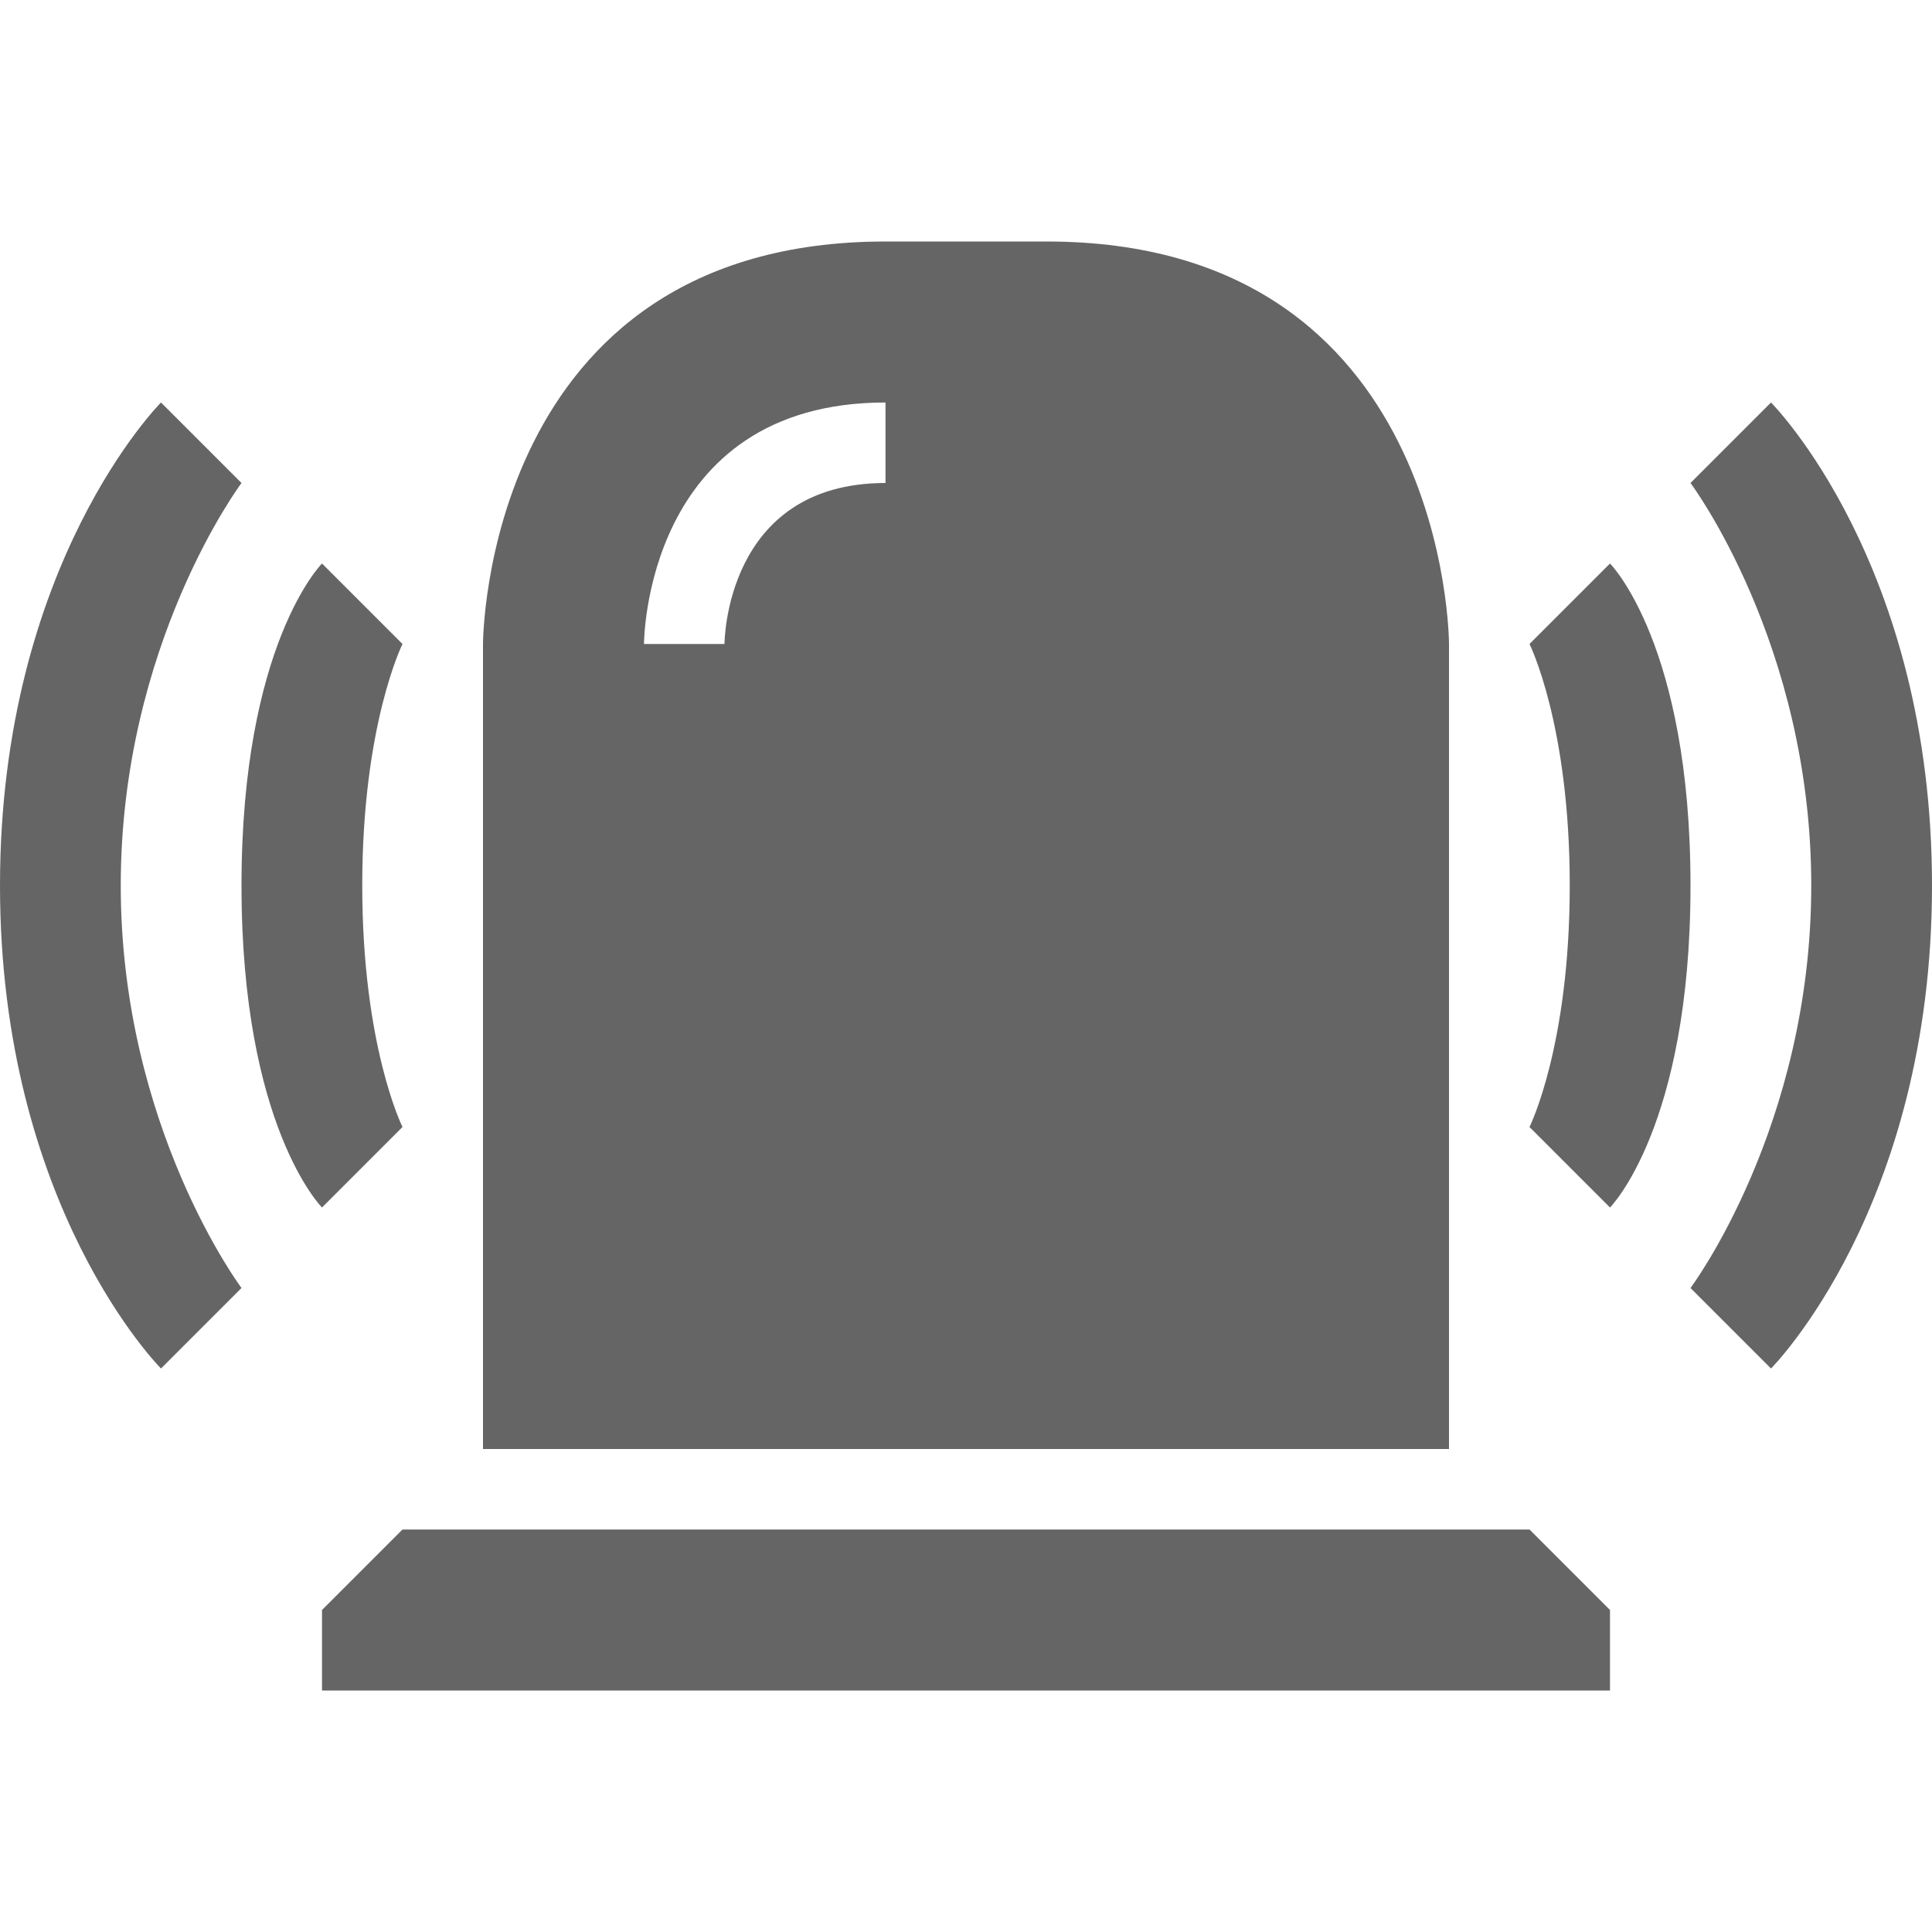 <?xml version="1.0" encoding="utf-8"?>
<svg xmlns="http://www.w3.org/2000/svg" fill="none" height="100%" overflow="visible" preserveAspectRatio="none" style="display: block;" viewBox="0 0 24 24" width="100%">
<g clip-path="url(#clip0_0_23207)" id="siren">
<g id="Vector">
</g>
<path d="M20 20V21H4V20L5 19H19L20 20ZM13 3C18 3 18 8 18 8V18H6V8C6 8 6 3 11 3H13ZM3 6C3 6 1.5 8 1.5 11C1.5 14 3 16 3 16L2 17C2 17 0 15 0 11C0 7 2 5 2 5L3 6ZM22 5C22 5 24 7 24 11C24 15 22 17 22 17L21 16C21 16 22.5 14 22.5 11C22.5 8 21 6 21 6L22 5ZM5 8C5 8 4.5 9 4.5 11C4.5 13 5 14 5 14L4 15C4 15 3 14 3 11C3 8 4 7 4 7L5 8ZM20 7C20 7 21 8 21 11C21 14 20 15 20 15L19 14C19 14 19.5 13 19.5 11C19.5 9 19 8 19 8L20 7ZM11 5C8 5 8 8 8 8H9C9 8 9 6 11 6V5Z" fill="#656565" id="icon"/>
</g>
<defs>
<clipPath id="clip0_0_23207">
<rect fill="white" height="24" width="24"/>
</clipPath>
</defs>
</svg>